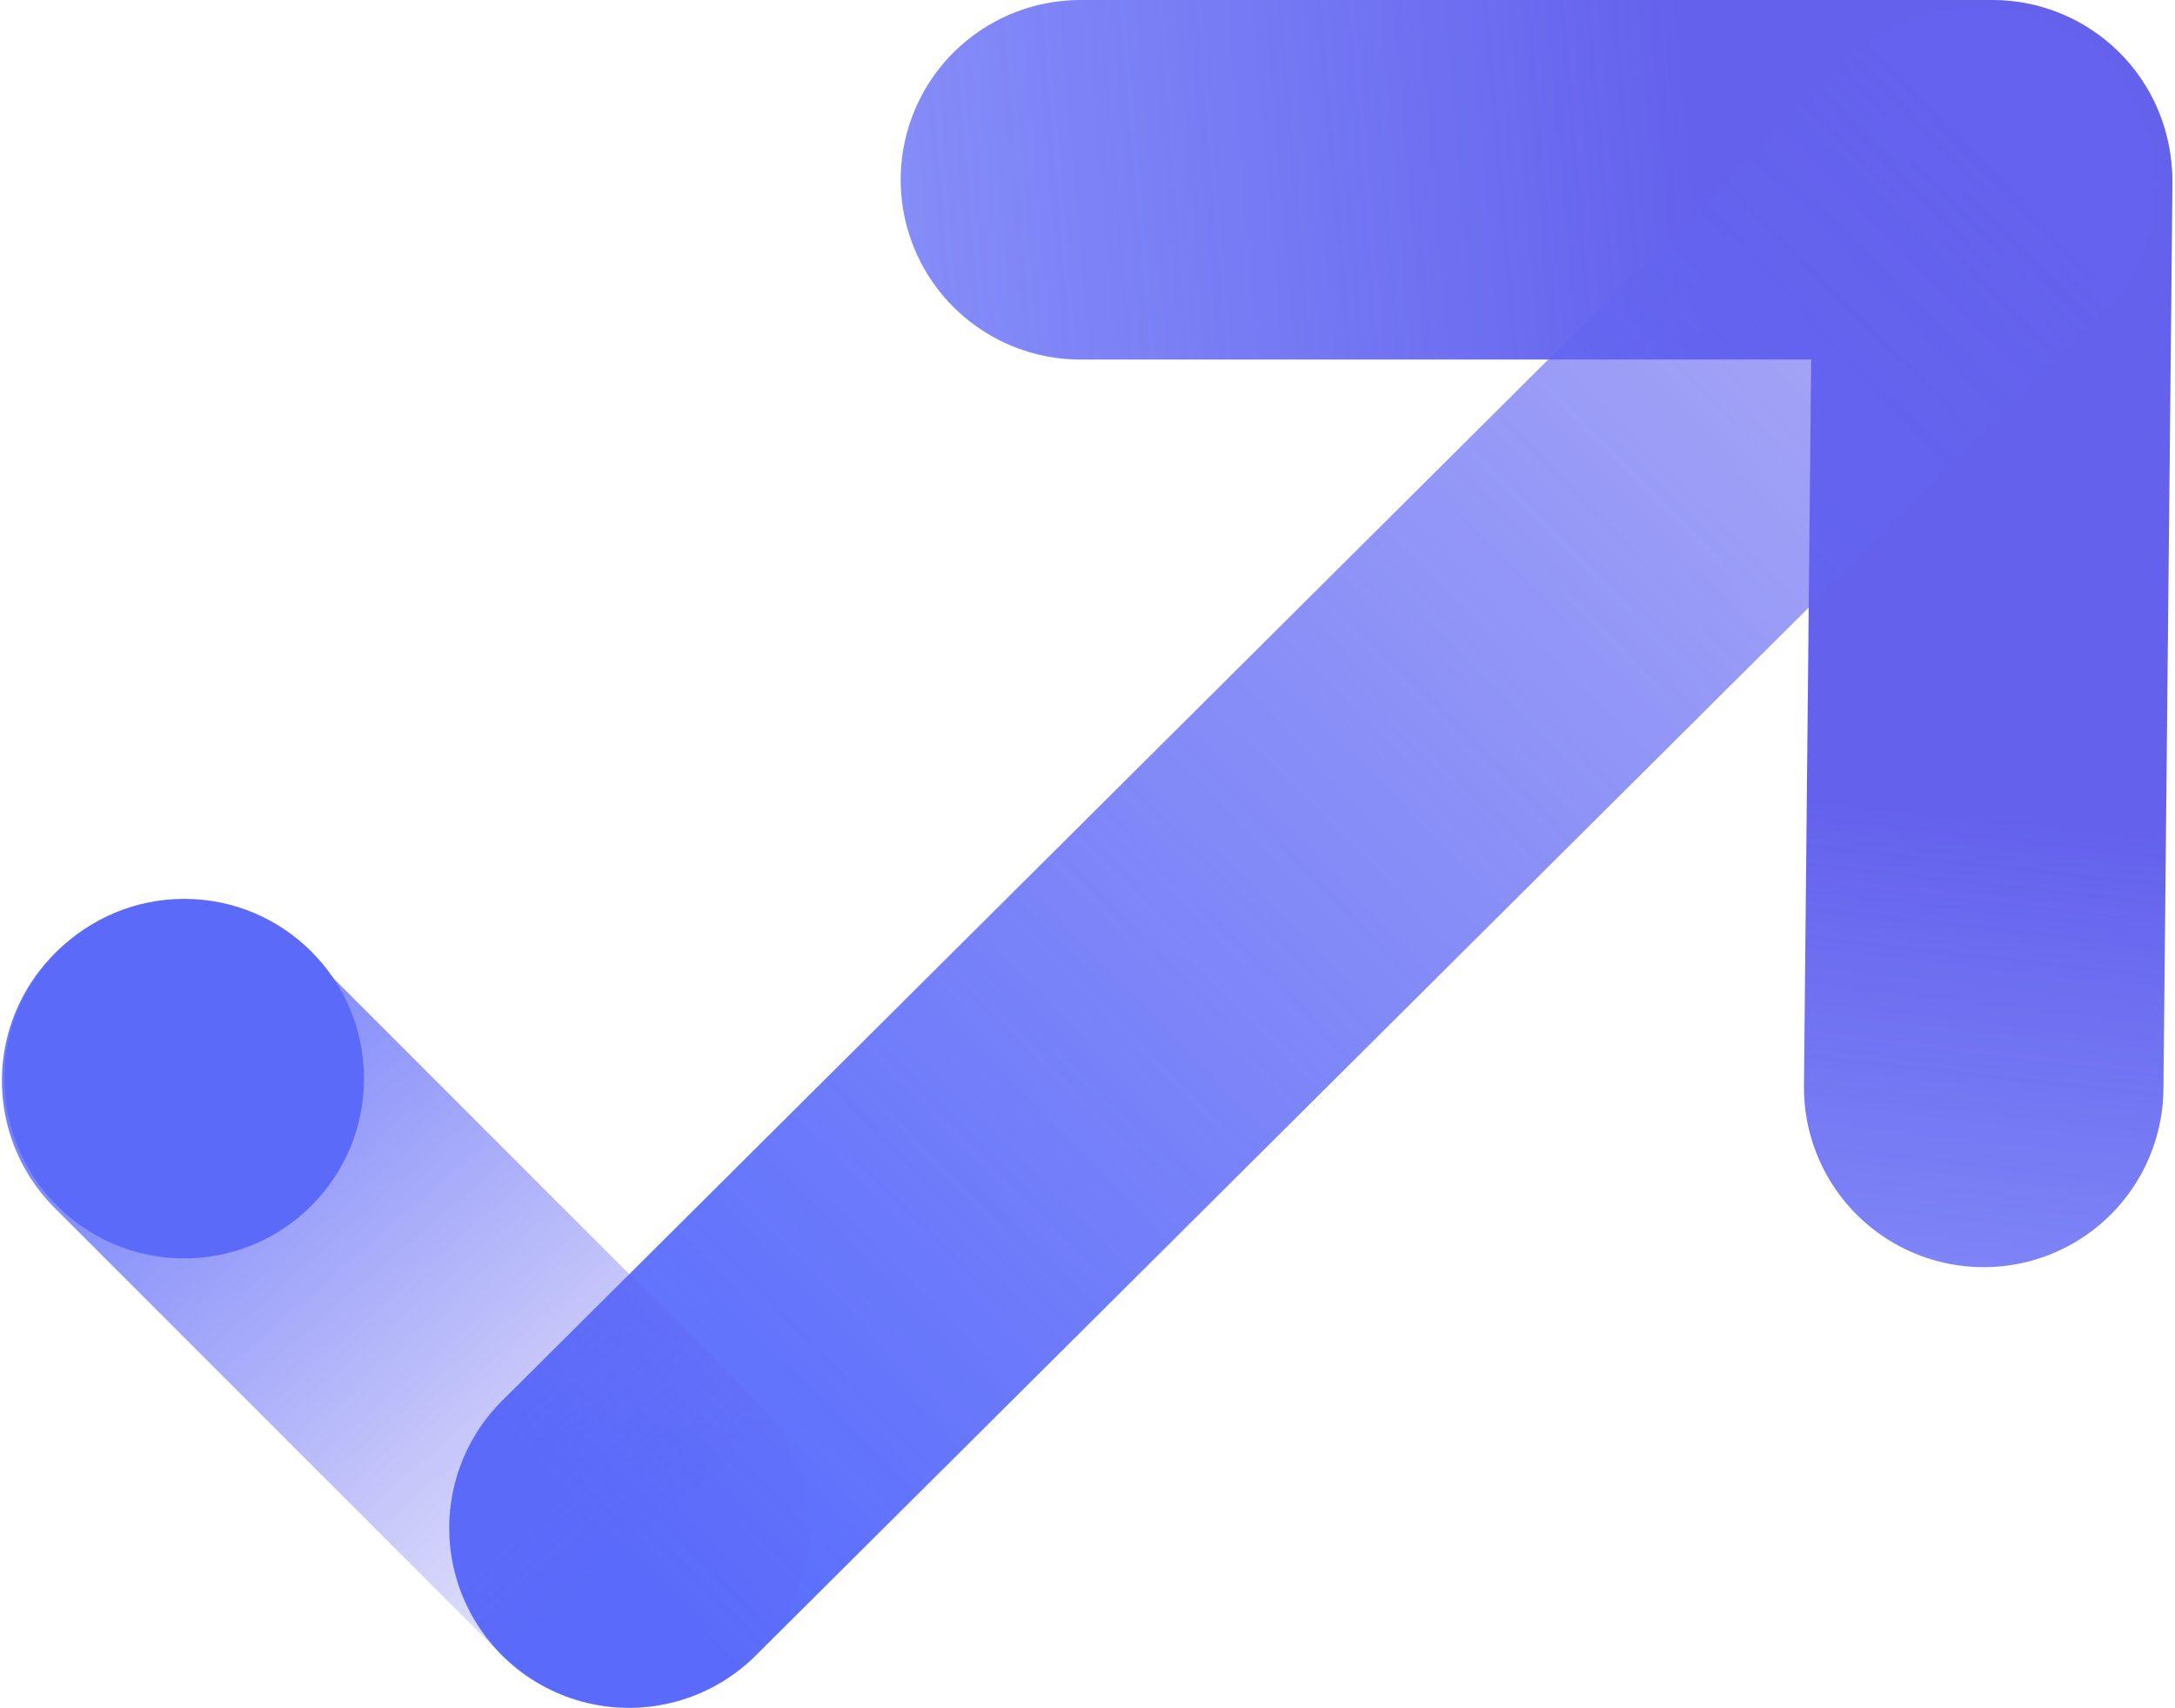 <?xml version="1.0" encoding="UTF-8"?> <svg xmlns="http://www.w3.org/2000/svg" width="484" height="380" viewBox="0 0 484 380" fill="none"><path d="M443.379 40L240.429 40" stroke="url(#paint0_linear_524_1714)" stroke-width="80" stroke-linecap="round"></path><path d="M443.43 41L441.43 241.95" stroke="url(#paint1_linear_524_1714)" stroke-width="80" stroke-linecap="round"></path><path d="M439.93 41.5L139.965 340.001" stroke="url(#paint2_linear_524_1714)" stroke-width="80" stroke-linecap="round"></path><path d="M40.429 240.465L139.965 340" stroke="url(#paint3_linear_524_1714)" stroke-width="80" stroke-linecap="round"></path><circle cx="41" cy="240" r="40" fill="#5B6AF9"></circle><defs><linearGradient id="paint0_linear_524_1714" x1="379.379" y1="61.5" x2="39.879" y2="90.5" gradientUnits="userSpaceOnUse"><stop stop-color="#6462ED"></stop><stop offset="1" stop-color="#586DFE" stop-opacity="0.53"></stop></linearGradient><linearGradient id="paint1_linear_524_1714" x1="433.93" y1="180.949" x2="407.43" y2="421.949" gradientUnits="userSpaceOnUse"><stop stop-color="#6462ED"></stop><stop offset="1" stop-color="#586DFE" stop-opacity="0.53"></stop></linearGradient><linearGradient id="paint2_linear_524_1714" x1="461.93" y1="55" x2="150.93" y2="359" gradientUnits="userSpaceOnUse"><stop stop-color="#6462ED" stop-opacity="0.53"></stop><stop offset="1" stop-color="#586DFE"></stop></linearGradient><linearGradient id="paint3_linear_524_1714" x1="134.929" y1="348.5" x2="3.429" y2="197.5" gradientUnits="userSpaceOnUse"><stop stop-color="#6462ED" stop-opacity="0.19"></stop><stop offset="1" stop-color="#586DFE"></stop></linearGradient></defs></svg> 